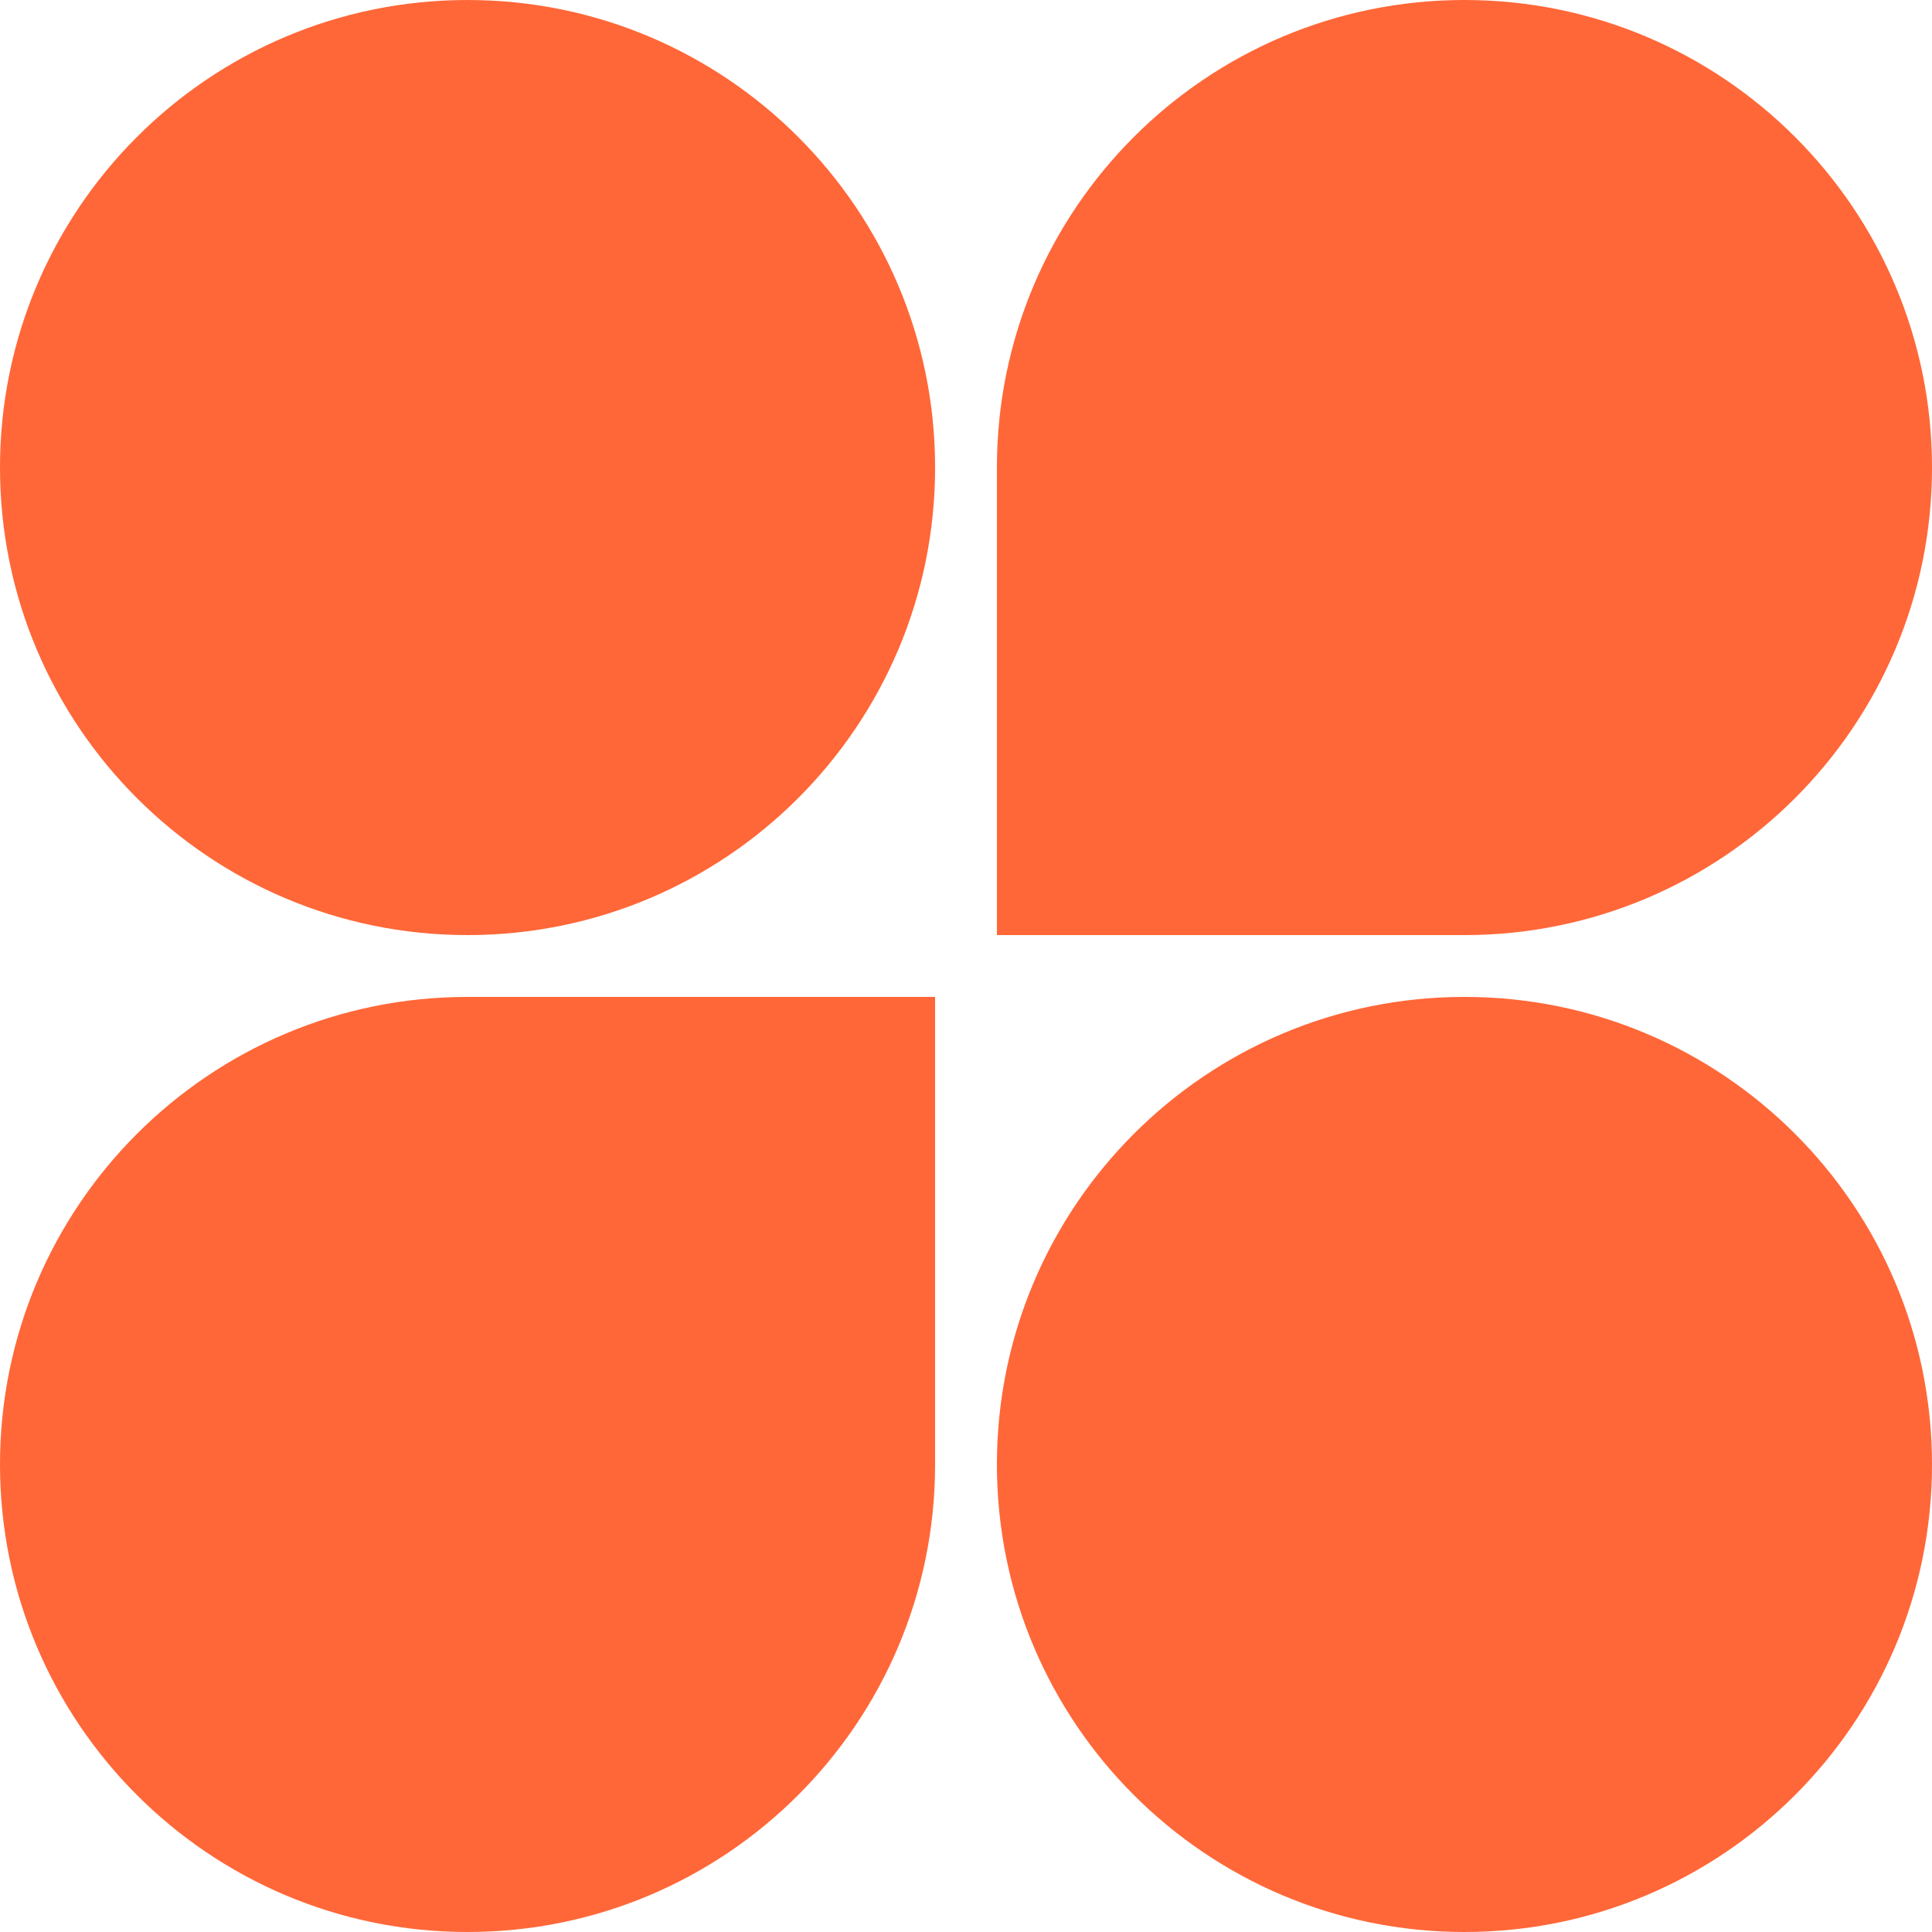 <svg width="60" height="60" viewBox="0 0 60 60" fill="none" xmlns="http://www.w3.org/2000/svg">
<path d="M29.04 14.52C29.04 22.539 22.539 29.04 14.52 29.04C6.501 29.04 0 22.539 0 14.52C0 6.501 6.501 0 14.52 0C22.539 0 29.04 6.501 29.04 14.52Z" fill="#FF6738"/>
<path d="M30.96 14.52C30.96 6.501 37.461 0 45.48 0C53.499 0 60 6.501 60 14.52C60 22.539 53.499 29.04 45.48 29.04H30.96V14.52Z" fill="#FF6738"/>
<path d="M0 45.48C0 37.461 6.501 30.96 14.52 30.96H29.04V45.48C29.04 53.499 22.539 60 14.52 60C6.501 60 0 53.499 0 45.48Z" fill="#FF6738"/>
<path d="M60 45.48C60 53.499 53.499 60 45.48 60C37.461 60 30.96 53.499 30.96 45.48C30.96 37.461 37.461 30.96 45.48 30.96C53.499 30.96 60 37.461 60 45.48Z" fill="#FF6738"/>
</svg>
